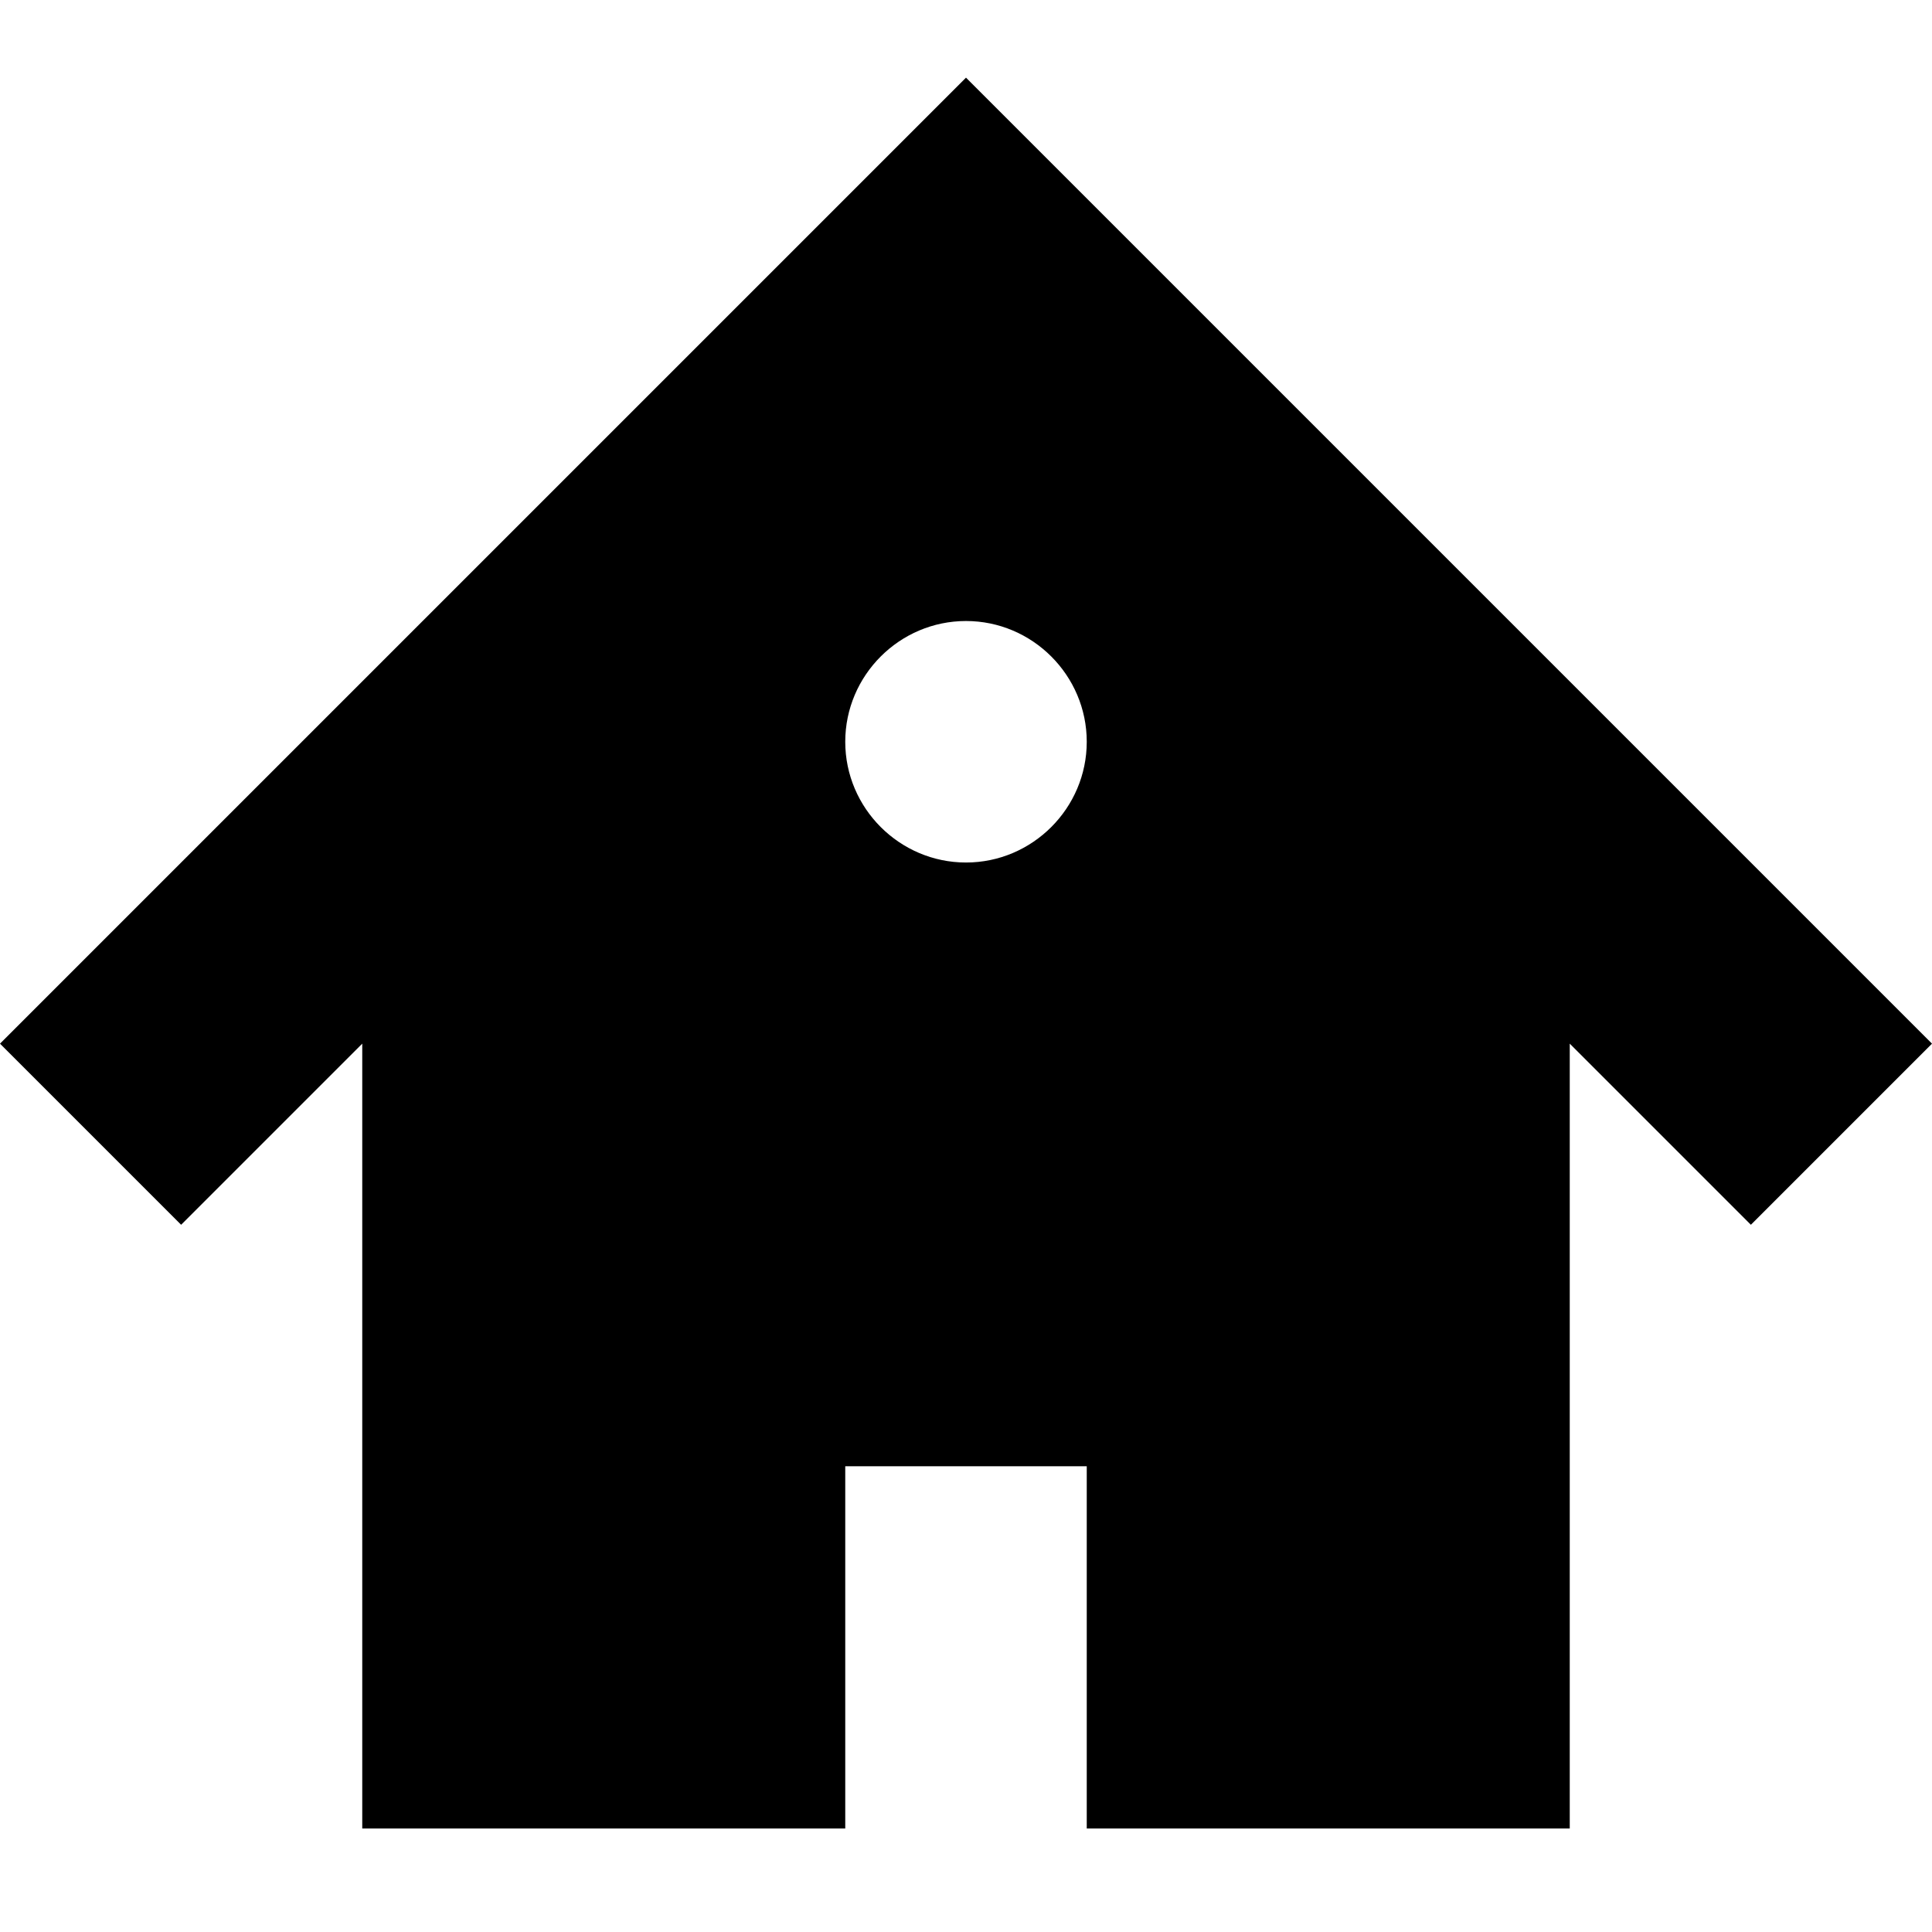 <!-- Generated by IcoMoon.io -->
<svg version="1.1" xmlns="http://www.w3.org/2000/svg" width="32" height="32" viewBox="0 0 32 32">
<title>farm</title>
<path d="M16 1.286l-16 16 3 3 3-3v13h8v-6h4v6h8v-13l3 3 3-3-16-16zM16 14.286c-1.1 0-2-0.9-2-2s0.9-2 2-2 2 0.9 2 2-0.9 2-2 2z"></path>
</svg>
